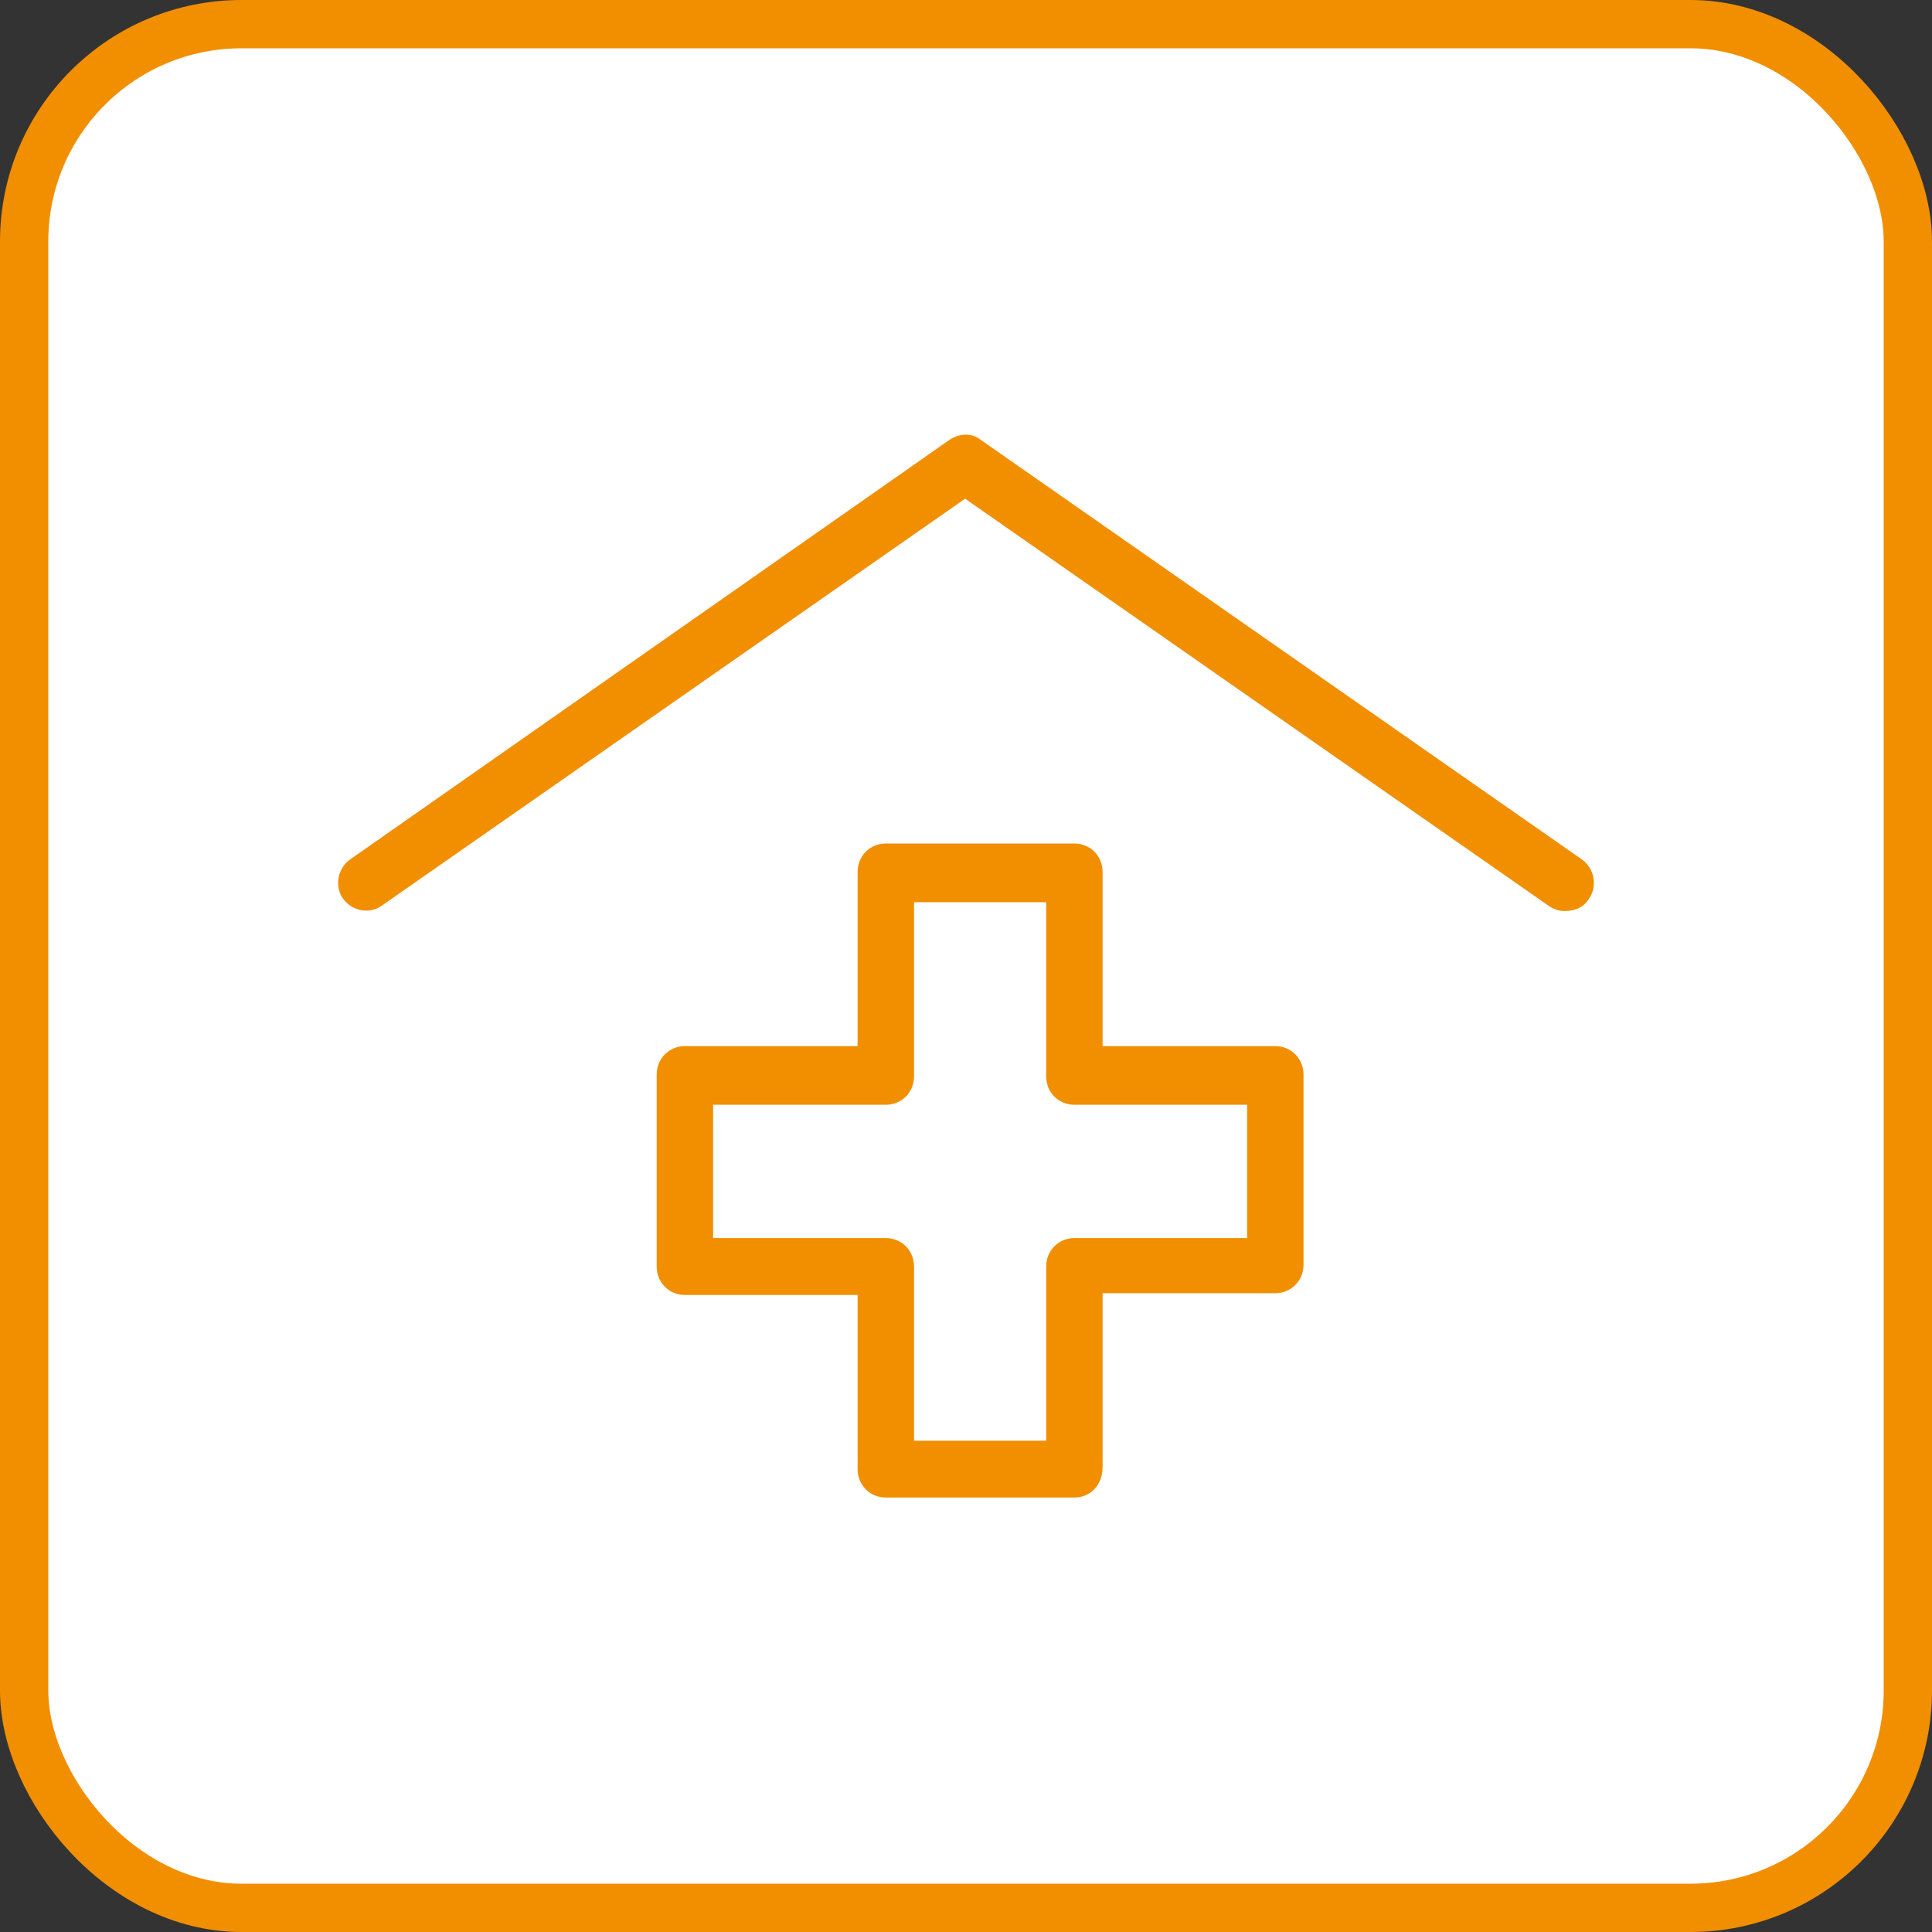 <?xml version="1.0" encoding="UTF-8"?> <svg xmlns="http://www.w3.org/2000/svg" width="40" height="40" viewBox="0 0 40 40" fill="none"><rect x="0" y="0" width="40" height="40" fill="#333333" stroke="none"/> <rect x="0.5" y="0.5" width="39" height="39" rx="4.5" fill="white" stroke="#F18F01"></rect> <path d="M32.388 18.862C32.278 18.862 32.169 18.825 32.059 18.751L19.982 10.325L7.904 18.751C7.649 18.935 7.284 18.862 7.101 18.604C6.919 18.347 6.992 17.979 7.247 17.795L19.653 9.11C19.872 8.963 20.128 8.963 20.31 9.11L32.753 17.795C33.008 17.979 33.081 18.347 32.899 18.604C32.789 18.788 32.607 18.862 32.388 18.862Z" fill="#F18F01"></path> <path d="M22.244 31.005H18.34C18.012 31.005 17.756 30.748 17.756 30.417V26.811H14.18C13.852 26.811 13.596 26.553 13.596 26.222V22.248C13.596 21.917 13.852 21.659 14.18 21.659H17.756V18.053C17.756 17.722 18.012 17.464 18.34 17.464H22.244C22.573 17.464 22.828 17.722 22.828 18.053V21.659H26.404C26.732 21.659 26.988 21.917 26.988 22.248V26.185C26.988 26.516 26.732 26.774 26.404 26.774H22.828V30.38C22.828 30.748 22.573 31.005 22.244 31.005ZM18.924 29.828H21.66V26.222C21.66 25.891 21.916 25.633 22.244 25.633H25.82V22.873H22.244C21.916 22.873 21.66 22.616 21.66 22.285V18.679H18.924V22.285C18.924 22.616 18.668 22.873 18.34 22.873H14.764V25.633H18.34C18.668 25.633 18.924 25.891 18.924 26.222V29.828Z" fill="#F18F01"></path> </svg> 